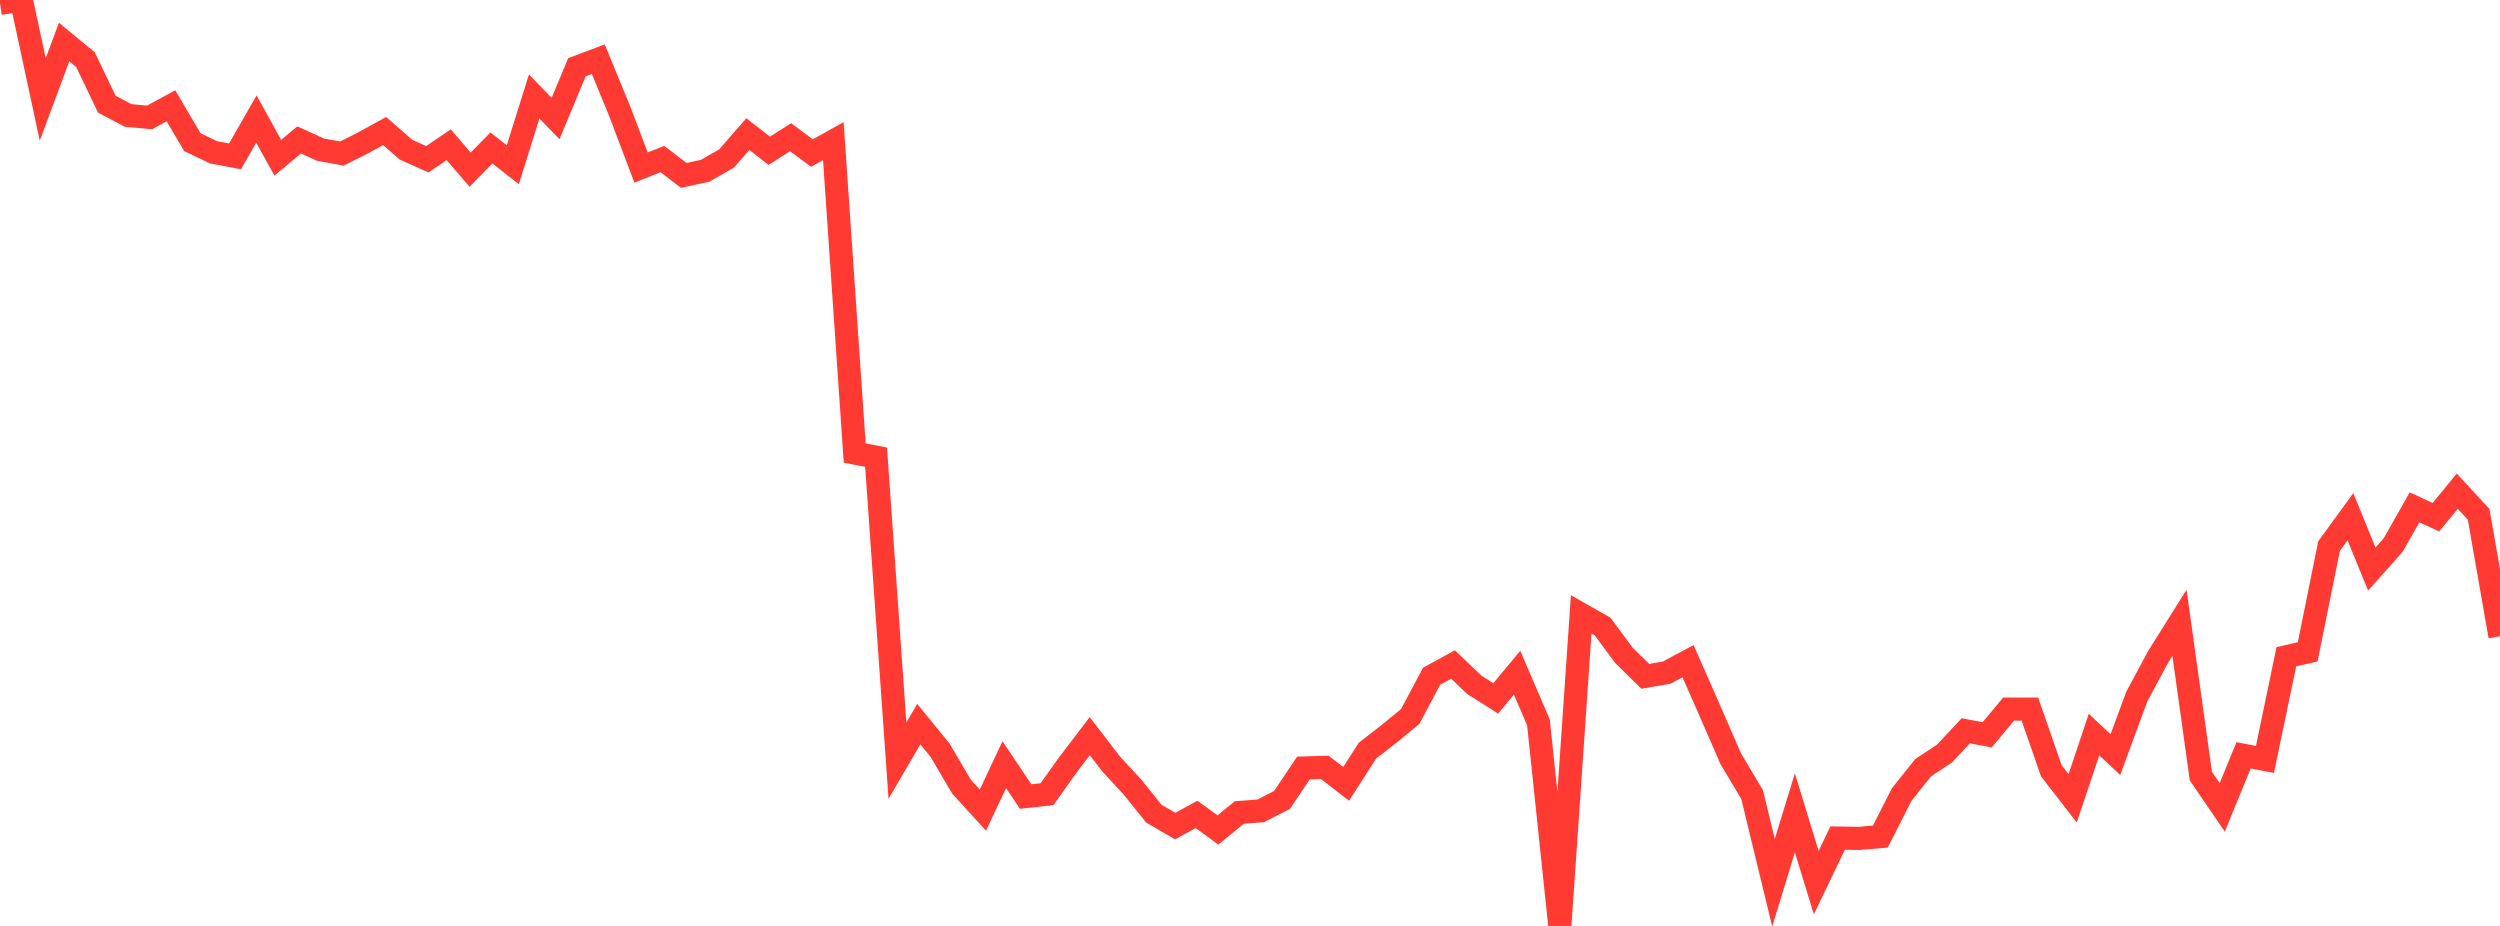 <?xml version="1.0" standalone="no"?>
<!DOCTYPE svg PUBLIC "-//W3C//DTD SVG 1.1//EN" "http://www.w3.org/Graphics/SVG/1.1/DTD/svg11.dtd">

<svg width="135" height="50" viewBox="0 0 135 50" preserveAspectRatio="none" 
  xmlns="http://www.w3.org/2000/svg"
  xmlns:xlink="http://www.w3.org/1999/xlink">


<polyline points="0.0, 0.183 1.154, 0.0 2.308, 5.372 3.462, 2.269 4.615, 3.22 5.769, 5.627 6.923, 6.236 8.077, 6.341 9.231, 5.712 10.385, 7.676 11.538, 8.226 12.692, 8.443 13.846, 6.428 15.0, 8.518 16.154, 7.556 17.308, 8.082 18.462, 8.291 19.615, 7.711 20.769, 7.076 21.923, 8.082 23.077, 8.598 24.231, 7.815 25.385, 9.161 26.538, 7.989 27.692, 8.896 28.846, 5.209 30.0, 6.402 31.154, 3.631 32.308, 3.196 33.462, 6.001 34.615, 9.047 35.769, 8.59 36.923, 9.471 38.077, 9.222 39.231, 8.561 40.385, 7.242 41.538, 8.141 42.692, 7.411 43.846, 8.265 45.0, 7.62 46.154, 24.463 47.308, 24.689 48.462, 41.076 49.615, 39.103 50.769, 40.52 51.923, 42.482 53.077, 43.747 54.231, 41.292 55.385, 43.013 56.538, 42.886 57.692, 41.267 58.846, 39.752 60.0, 41.253 61.154, 42.5 62.308, 43.938 63.462, 44.608 64.615, 43.977 65.769, 44.818 66.923, 43.875 68.077, 43.787 69.231, 43.193 70.385, 41.473 71.538, 41.437 72.692, 42.329 73.846, 40.529 75.0, 39.638 76.154, 38.687 77.308, 36.514 78.462, 35.883 79.615, 36.982 80.769, 37.712 81.923, 36.326 83.077, 39.011 84.231, 50.0 85.385, 33.176 86.538, 33.831 87.692, 35.388 88.846, 36.523 90.0, 36.321 91.154, 35.703 92.308, 38.324 93.462, 40.973 94.615, 42.909 95.769, 47.667 96.923, 43.895 98.077, 47.661 99.231, 45.255 100.385, 45.274 101.538, 45.176 102.692, 42.904 103.846, 41.457 105.0, 40.695 106.154, 39.462 107.308, 39.68 108.462, 38.292 109.615, 38.292 110.769, 41.616 111.923, 43.11 113.077, 39.668 114.231, 40.749 115.385, 37.619 116.538, 35.471 117.692, 33.631 118.846, 41.908 120.0, 43.598 121.154, 40.787 122.308, 41.009 123.462, 35.464 124.615, 35.199 125.769, 29.488 126.923, 27.903 128.077, 30.729 129.231, 29.433 130.385, 27.395 131.538, 27.93 132.692, 26.523 133.846, 27.773 135.0, 34.361" fill="none" stroke="#ff3a33" stroke-width="1.25"/>

</svg>